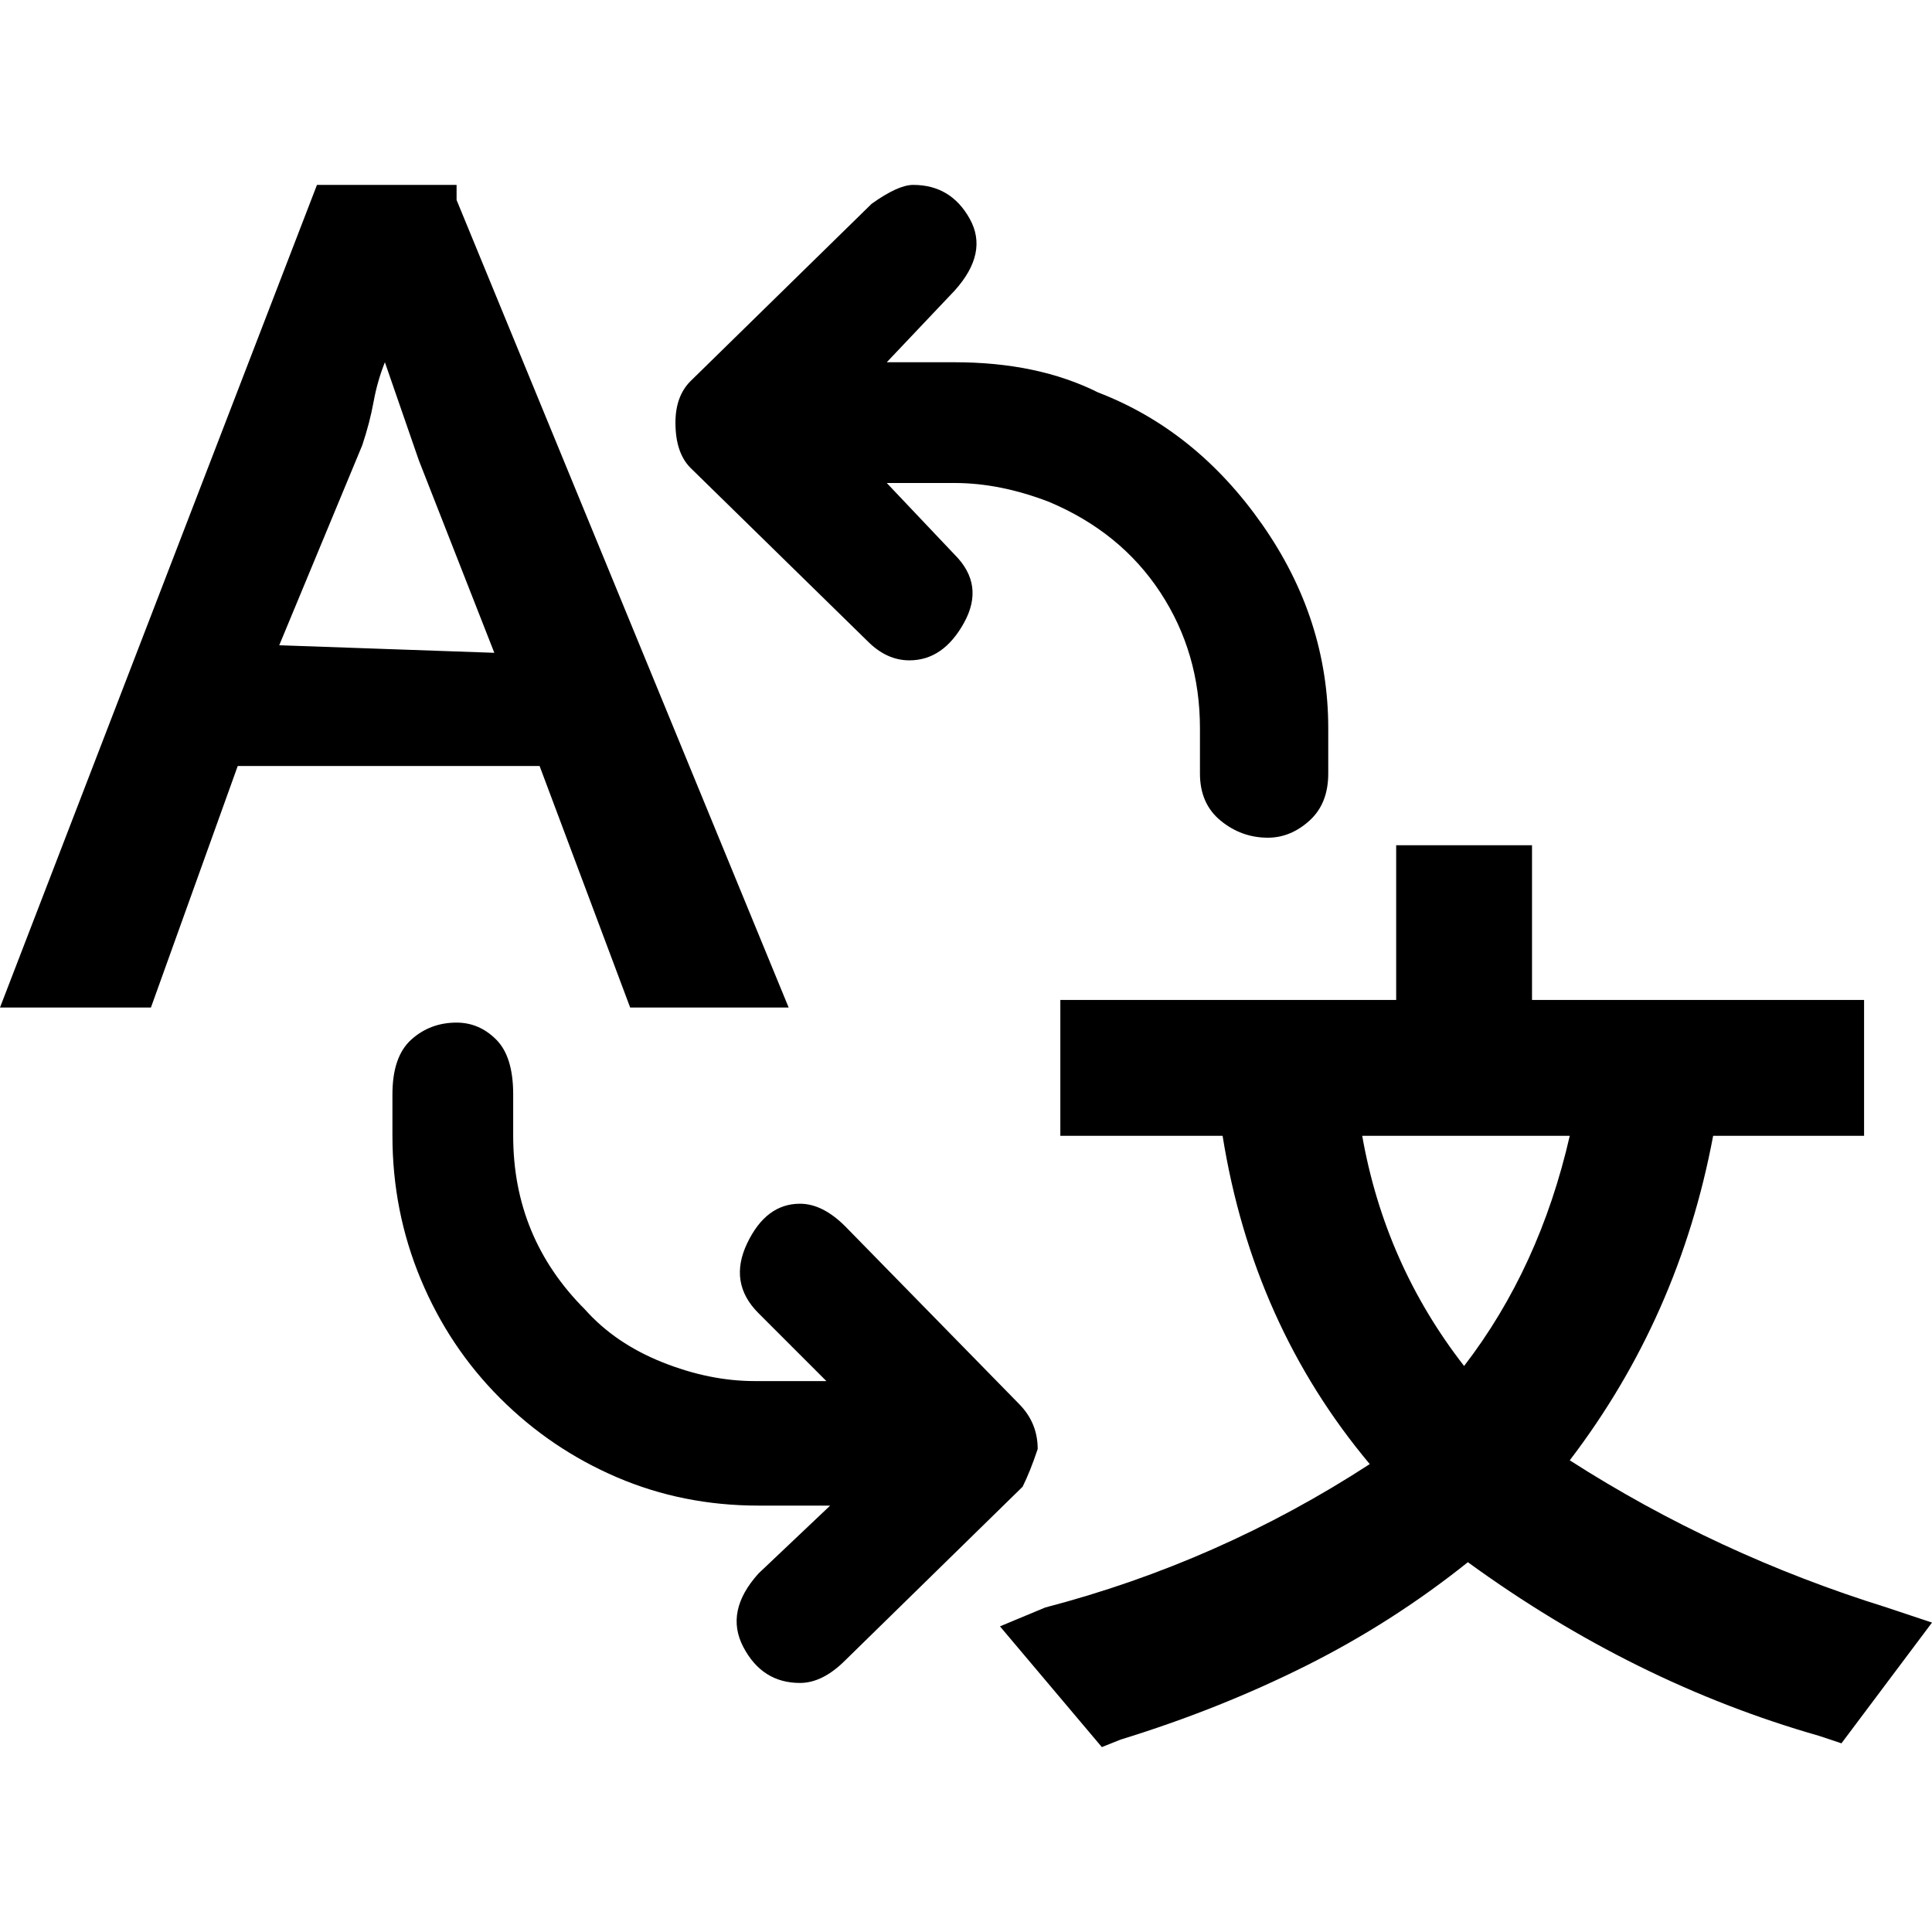 <svg xmlns="http://www.w3.org/2000/svg" viewBox="0 0 512 512">
	<path d="M277 426q46-12 86-38-31-37-39-87h-43v-36h89v-41h36v41h88v36h-40q-9 48-38 86 39 25 84 39l12 4-24 32-6-2q-49-14-93-46-20 16-43 27.5T297 461l-5 2-27-32zM84 49h37v4l88 214h-42l-24-64H63l-23 64H0zm52 241v11q0 27 19 46 8 9 20.5 14t24.5 5h19l-18-18q-8-8-3-18.5t14-10.5q6 0 12 6l46 47q5 5 5 12-2 6-4 10l-47 46q-6 6-12 6-10 0-15-9.5t4-19.5l19-18h-19q-20 0-37.5-7.5t-31-21-21-31.5-7.5-38v-11q0-10 5-14.5t12-4.5q6 0 10.5 4.5T136 290zm43-178q0-7 4-11l48-47q7-5 11-5 10 0 15 9t-4 19l-18 19h18q22 0 38 8 26 10 43.5 35t17.5 54v12q0 8-5 12.5t-11 4.5q-7 0-12.5-4.5T318 205v-12q0-20-10.5-36T278 133q-13-5-25-5h-18l18 19q8 8 2.5 18T241 175q-6 0-11-5l-47-46q-4-4-4-12zm209 250q20-26 28-61h-55q6 34 27 61zM74 171l57 2-20-51-9-26q-2 5-3 10.5T96 118z"/>
</svg>